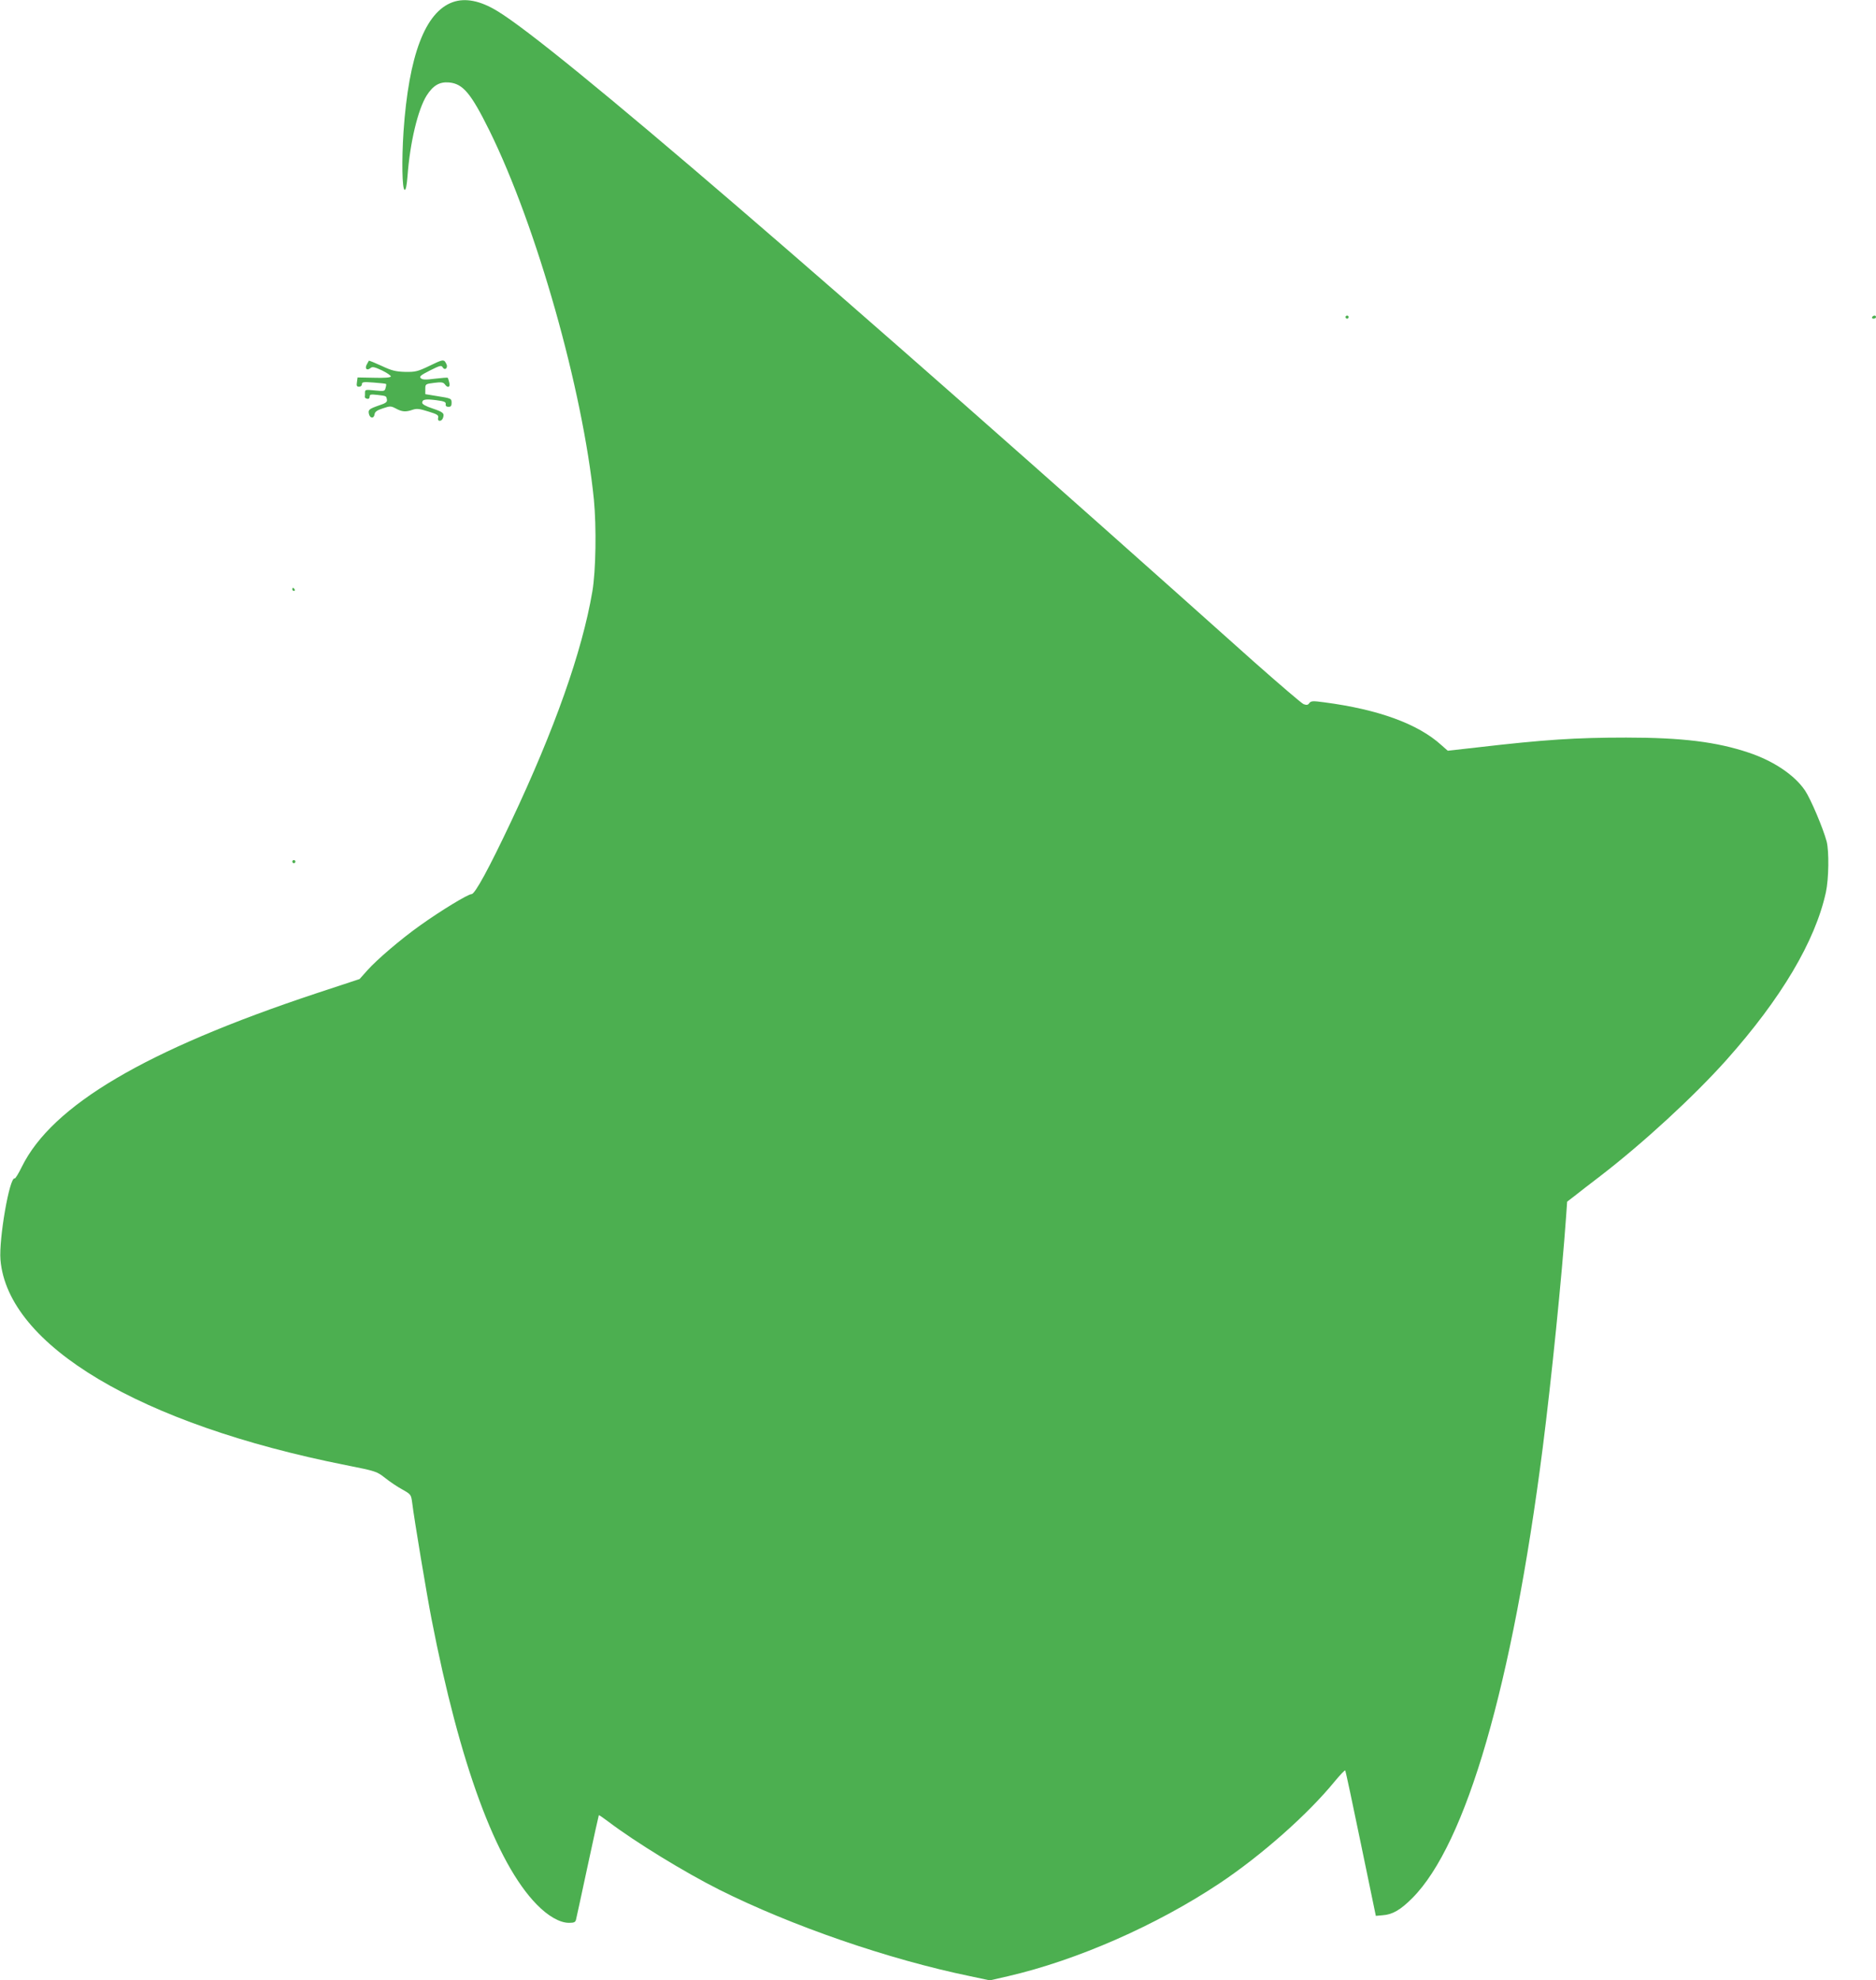 <?xml version="1.0" standalone="no"?>
<!DOCTYPE svg PUBLIC "-//W3C//DTD SVG 20010904//EN"
 "http://www.w3.org/TR/2001/REC-SVG-20010904/DTD/svg10.dtd">
<svg version="1.0" xmlns="http://www.w3.org/2000/svg"
 width="1213pt" height="1280pt" viewBox="0 0 1213 1280"
 preserveAspectRatio="xMidYMid meet">
<g transform="translate(0,1280) scale(0.1,-0.1)"
fill="#4caf50" stroke="none">
<path d="M2927 12786 c-178 -64 -284 -343 -318 -838 -12 -185 -9 -370 7 -375
8 -3 14 26 19 89 16 217 67 430 124 521 42 65 83 89 144 84 91 -8 142 -70 262
-312 305 -619 603 -1673 675 -2384 17 -176 13 -462 -10 -595 -66 -388 -244
-891 -525 -1486 -145 -307 -234 -470 -256 -470 -23 0 -196 -105 -332 -202
-124 -88 -280 -221 -343 -292 l-49 -55 -285 -94 c-1098 -365 -1703 -722 -1899
-1120 -21 -43 -42 -77 -46 -75 -33 13 -103 -391 -92 -526 47 -554 904 -1063
2232 -1327 197 -39 201 -41 255 -83 30 -24 80 -58 112 -75 55 -31 56 -33 63
-84 13 -108 95 -598 125 -752 183 -941 418 -1578 680 -1846 74 -76 150 -119
209 -119 34 0 42 4 46 23 3 12 37 168 75 346 38 178 71 325 72 327 2 1 30 -18
63 -43 170 -129 491 -326 716 -439 468 -234 1093 -450 1622 -559 l127 -27 118
27 c445 103 958 328 1367 600 270 180 570 445 744 658 35 42 66 75 69 72 3 -3
48 -215 101 -472 l97 -468 44 4 c63 4 115 34 191 110 349 349 648 1379 844
2911 57 447 124 1112 151 1493 l7 99 47 36 c26 21 101 79 168 130 278 214 606
516 815 750 354 397 574 768 643 1084 19 87 21 265 5 328 -23 86 -103 275
-140 330 -68 100 -203 191 -365 245 -206 69 -429 97 -791 97 -325 0 -528 -13
-967 -64 l-187 -21 -42 37 c-151 137 -407 230 -757 276 -74 10 -85 9 -96 -5
-9 -13 -17 -14 -37 -7 -14 6 -157 129 -320 273 -2742 2452 -4529 3989 -4894
4208 -110 67 -207 86 -288 57z"/>
<path d="M8700 10750 c0 -5 5 -10 10 -10 6 0 10 5 10 10 0 6 -4 10 -10 10 -5
0 -10 -4 -10 -10z"/>
<path d="M12105 10750 c-3 -5 1 -10 9 -10 9 0 16 5 16 10 0 6 -4 10 -9 10 -6
0 -13 -4 -16 -10z"/>
<path d="M2779 10436 c-79 -38 -93 -41 -160 -40 -62 2 -86 8 -152 39 -44 20
-80 35 -82 33 -1 -2 -7 -13 -14 -25 -14 -27 2 -41 25 -22 12 10 26 7 75 -16
33 -16 58 -34 56 -39 -3 -7 -42 -10 -109 -8 l-106 2 -4 -30 c-4 -24 -1 -30 14
-30 10 0 18 7 18 16 0 15 10 16 76 11 42 -3 78 -7 80 -9 2 -2 1 -14 -3 -26 -5
-21 -9 -22 -69 -16 -61 6 -64 6 -64 -15 0 -11 0 -24 -1 -28 0 -5 7 -9 15 -11
10 -2 16 3 16 14 0 14 7 16 51 11 59 -7 56 -6 61 -31 2 -15 -8 -23 -52 -37
-65 -23 -71 -28 -64 -57 8 -28 32 -29 36 0 2 16 16 26 53 38 48 16 52 16 85
-1 40 -22 64 -23 108 -8 26 9 44 7 101 -11 59 -18 68 -24 64 -41 -7 -26 24
-26 32 1 9 29 1 36 -70 60 -40 13 -65 27 -65 36 0 22 20 26 91 17 53 -7 63
-12 61 -26 -2 -11 4 -17 18 -17 15 0 20 6 20 25 0 29 -1 30 -97 45 l-73 12 0
33 c0 32 1 33 57 40 46 6 59 4 69 -9 19 -27 37 -20 29 11 -4 16 -8 29 -10 31
-2 2 -38 -1 -82 -6 -61 -8 -81 -7 -92 3 -11 11 -2 19 59 50 64 32 74 35 82 21
10 -18 28 -13 28 8 0 7 -6 19 -12 28 -12 14 -23 11 -99 -26z"/>
<path d="M1890 8990 c0 -5 5 -10 11 -10 5 0 7 5 4 10 -3 6 -8 10 -11 10 -2 0
-4 -4 -4 -10z"/>
<path d="M1890 7230 c0 -5 5 -10 10 -10 6 0 10 5 10 10 0 6 -4 10 -10 10 -5 0
-10 -4 -10 -10z"/>
</g>
</svg>
